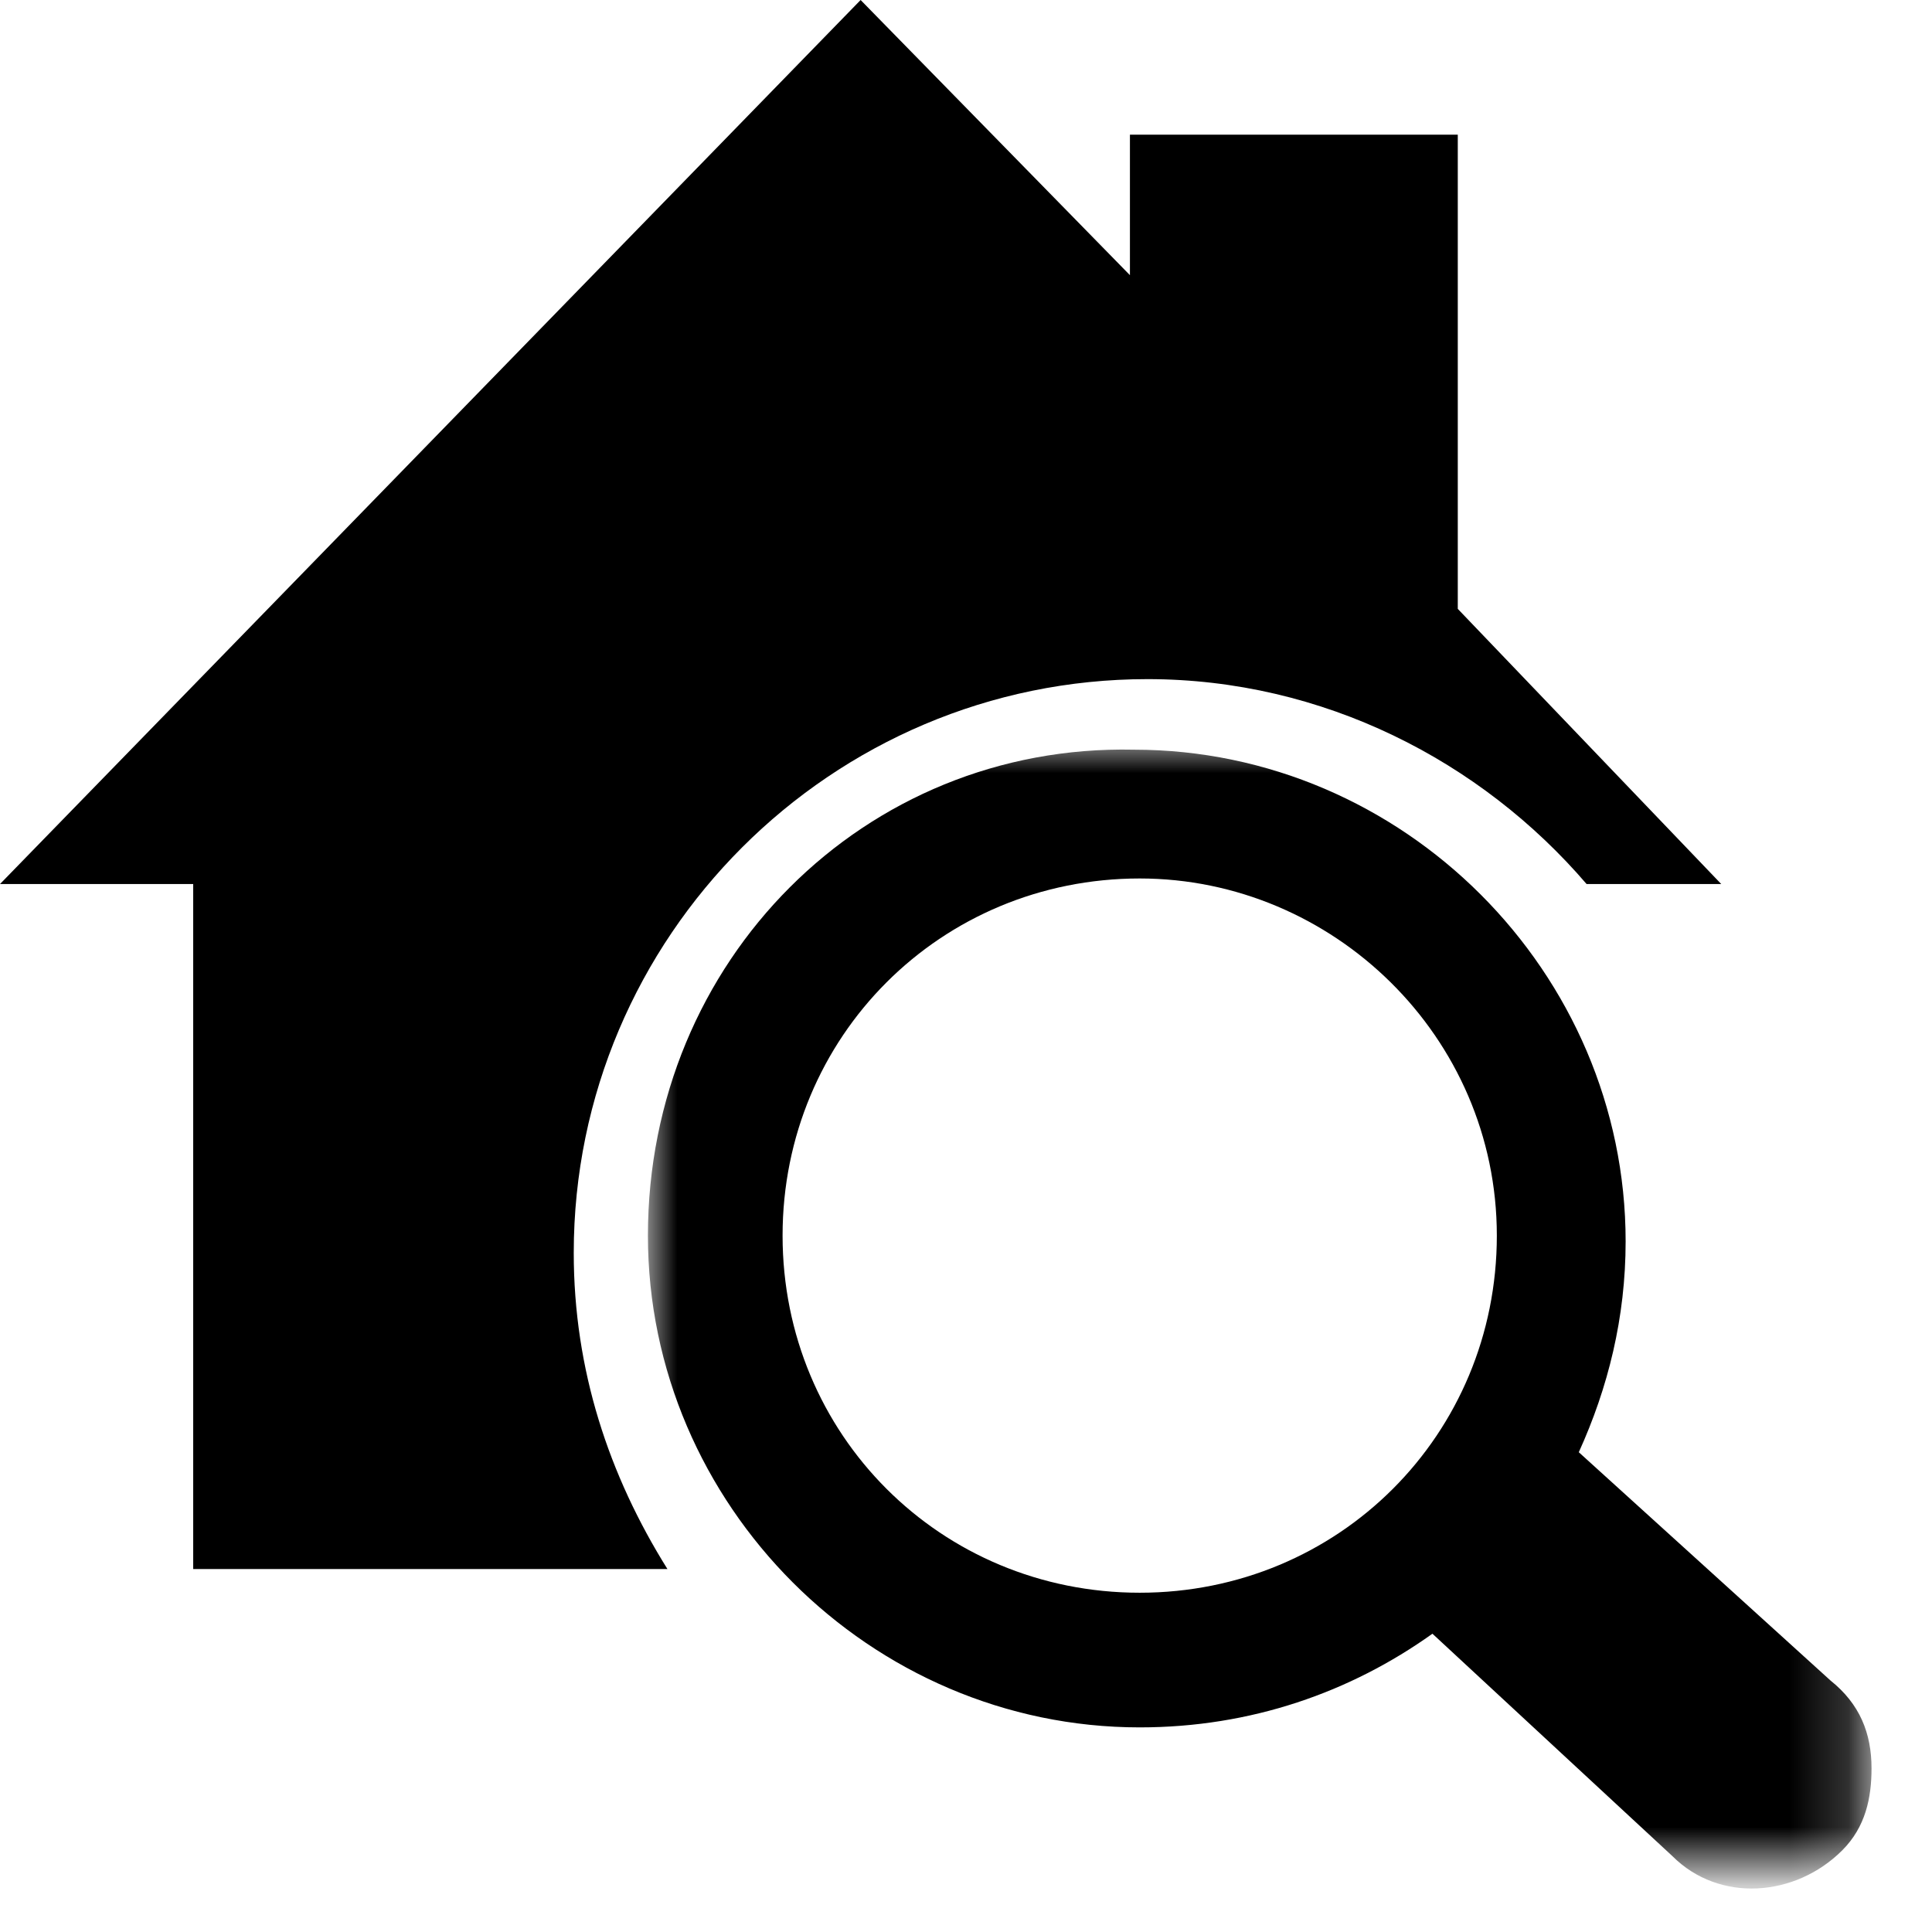 <?xml version="1.0" encoding="utf-8"?>
<!-- Generator: Adobe Illustrator 25.2.1, SVG Export Plug-In . SVG Version: 6.00 Build 0)  -->
<svg version="1.1" id="Layer_1" xmlns="http://www.w3.org/2000/svg" xmlns:xlink="http://www.w3.org/1999/xlink" x="0px" y="0px"
	 viewBox="0 0 33 33" style="enable-background:new 0 0 33 33;" xml:space="preserve">
<style type="text/css">
	.st0{filter:url(#Adobe_OpacityMaskFilter);}
	.st1{fill-rule:evenodd;clip-rule:evenodd;fill:#FFFFFF;}
	.st2{mask:url(#mask-2_1_);fill-rule:evenodd;clip-rule:evenodd;}
	.st3{fill-rule:evenodd;clip-rule:evenodd;}
</style>
<g id="Primary">
	<g id="homepage" transform="translate(-1062, -1045)">
		<g id="service" transform="translate(220, 908)">
			<g id="Group-16" transform="translate(806, 106)">
				<g id="ico-rdv" transform="translate(36, 31)">
					<g id="Group-3" transform="translate(10.667, 12.405)">
						<g id="Clip-2">
						</g>
						<defs>
							<filter id="Adobe_OpacityMaskFilter" filterUnits="userSpaceOnUse" x="0.4" y="0.3" width="20.9" height="19.5">
								<feColorMatrix  type="matrix" values="1 0 0 0 0  0 1 0 0 0  0 0 1 0 0  0 0 0 1 0"/>
							</filter>
						</defs>
						<mask maskUnits="userSpaceOnUse" x="0.4" y="0.3" width="20.9" height="19.5" id="mask-2_1_">
							<g class="st0">
								<polygon id="path-1_1_" class="st1" points="0.4,0.3 21.3,0.3 21.3,19.7 0.4,19.7 								"/>
							</g>
						</mask>
						<path id="Fill-1" class="st2" d="M14.9,8.7c0,3.4-2.7,6.1-6.1,6.1c-3.4,0-6.1-2.7-6.1-6.1c0-3.4,2.7-6.1,6.1-6.1
							C12.1,2.6,14.9,5.3,14.9,8.7 M0.4,8.7c0,4.6,3.8,8.4,8.4,8.4c1.9,0,3.6-0.6,5-1.6l4.1,3.8c0.8,0.8,2.1,0.7,2.9-0.1
							c0.4-0.4,0.5-0.9,0.5-1.4c0-0.6-0.2-1.1-0.7-1.5l-4.3-3.9c0.5-1.1,0.8-2.3,0.8-3.6c0-4.6-3.8-8.4-8.4-8.4
							C4.1,0.3,0.4,4,0.4,8.7"/>
					</g>
					<path id="Fill-4" class="st3" d="M9.8,21.4c0-5.4,4.4-9.8,9.8-9.8c3,0,5.7,1.4,7.5,3.5h2.3l-4.5-4.7V2.3h-5.6v2.4L14.7,0
						L0,15.1h3.3v11.7h6h2.1C10.4,25.2,9.8,23.4,9.8,21.4"/>
				</g>
			</g>
		</g>
	</g>
</g>
</svg>
